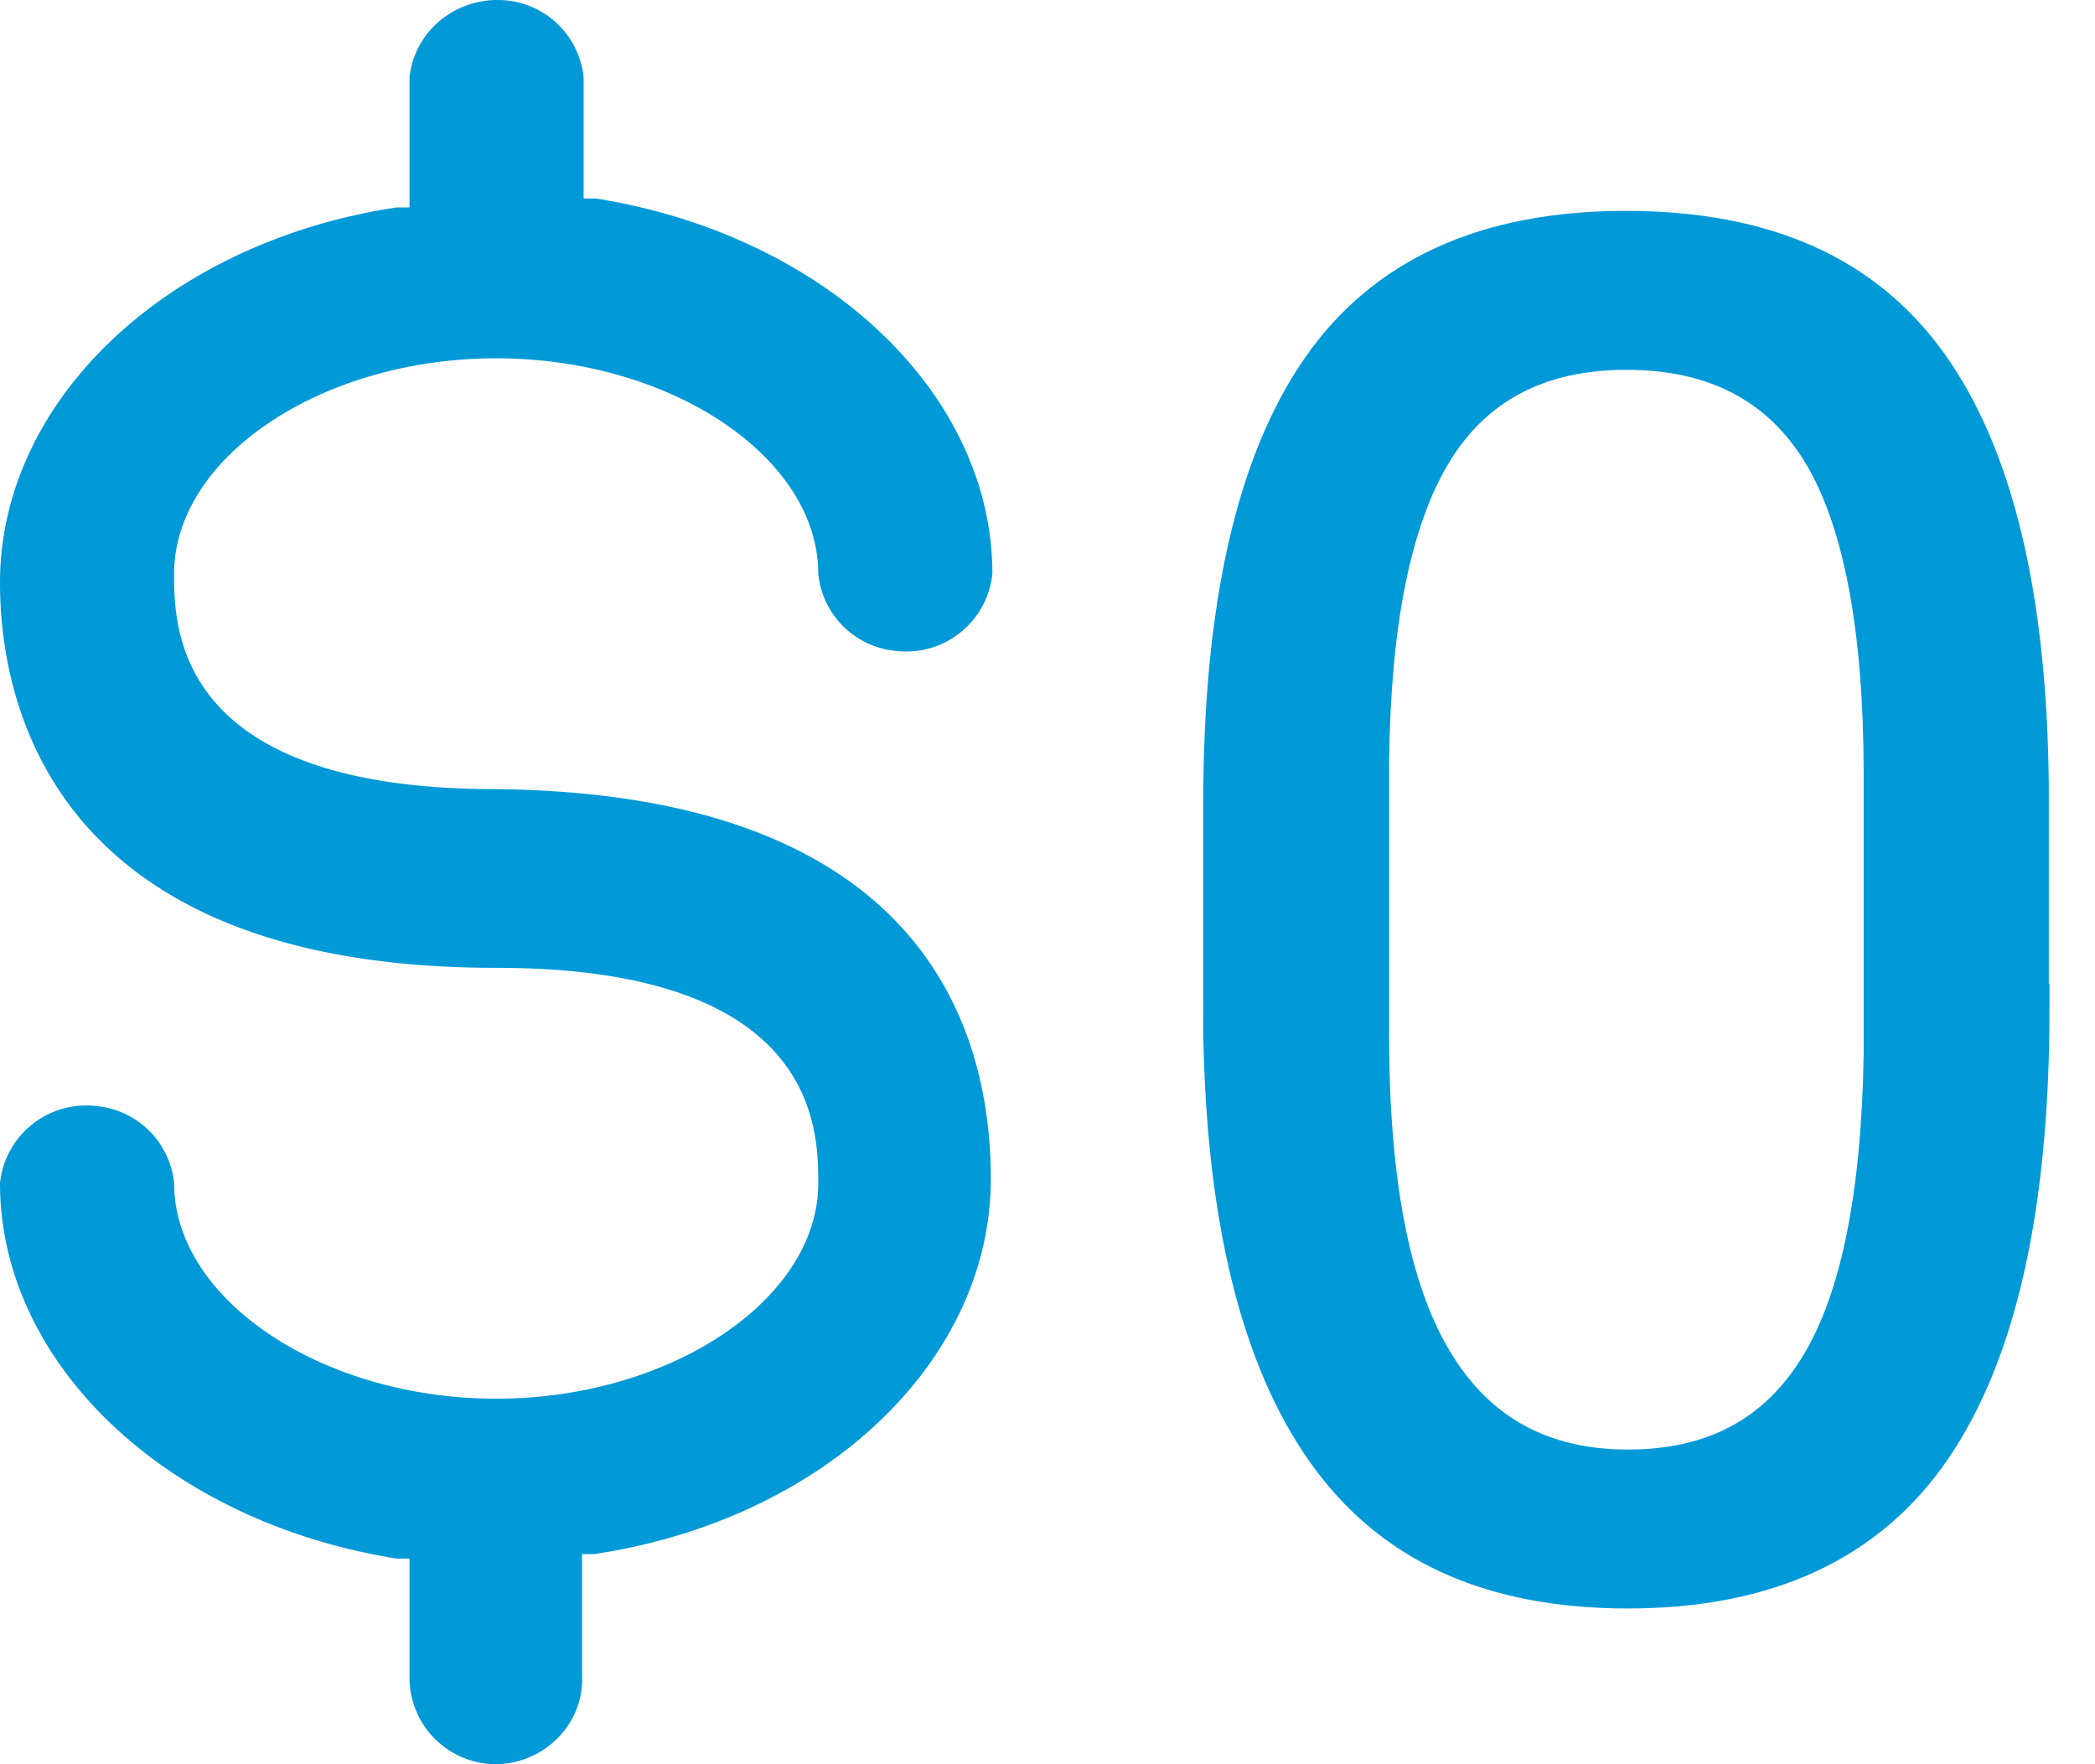 <svg width="38" height="32" viewBox="0 0 38 32" xmlns="http://www.w3.org/2000/svg">
    <g fill="#0099D8" fill-rule="nonzero">
        <path d="M9 32a1.572 1.572 0 0 1-1.572-1.538V28.27h-.236C3.019 27.602 0 24.73 0 21.462a1.57 1.57 0 0 1 1.725-1.402 1.56 1.56 0 0 1 1.433 1.402c0 2.11 2.684 3.908 5.842 3.908 3.158 0 5.842-1.798 5.842-3.908 0-.967 0-3.907-5.842-3.907-8.124 0-9-4.888-9-6.985 0-3.308 3.032-6.18 7.192-6.807h.236V1.407c.084-.844.849-1.47 1.725-1.402a1.56 1.56 0 0 1 1.433 1.402V3.6h.222C14.981 4.267 18 7.14 18 10.407a1.57 1.57 0 0 1-1.725 1.402 1.56 1.56 0 0 1-1.433-1.402c0-2.11-2.67-3.908-5.842-3.908-3.172 0-5.842 1.798-5.842 3.908 0 .966 0 3.907 5.842 3.907 7.832.082 8.972 4.452 8.972 7.066 0 3.309-3.018 6.182-7.191 6.808h-.223v2.192c.042.858-.64 1.58-1.516 1.62H9z"/>
        <path d="M37 18.28c0 3.628-.602 6.311-1.805 8.078C33.992 28.124 32.094 29 29.527 29s-4.412-.863-5.629-2.588c-1.216-1.725-1.845-4.299-1.898-7.708V14.57c0-3.574.602-6.23 1.805-7.969C25.008 4.863 26.906 4 29.487 4c2.58 0 4.438.835 5.641 2.52 1.204 1.683 1.832 4.27 1.859 7.762v4.012L37 18.28zm-3.021-4.23c0-2.616-.361-4.532-1.07-5.724-.722-1.204-1.858-1.793-3.409-1.793-1.55 0-2.674.602-3.382 1.793-.709 1.192-1.07 3.026-1.097 5.504v4.943c0 2.628.375 4.573 1.123 5.818.749 1.26 1.872 1.876 3.383 1.876 1.51 0 2.593-.589 3.315-1.766s1.097-3.04 1.137-5.586v-5.066z" stroke="#0099D8" stroke-width=".35"/>
    </g>
</svg>
